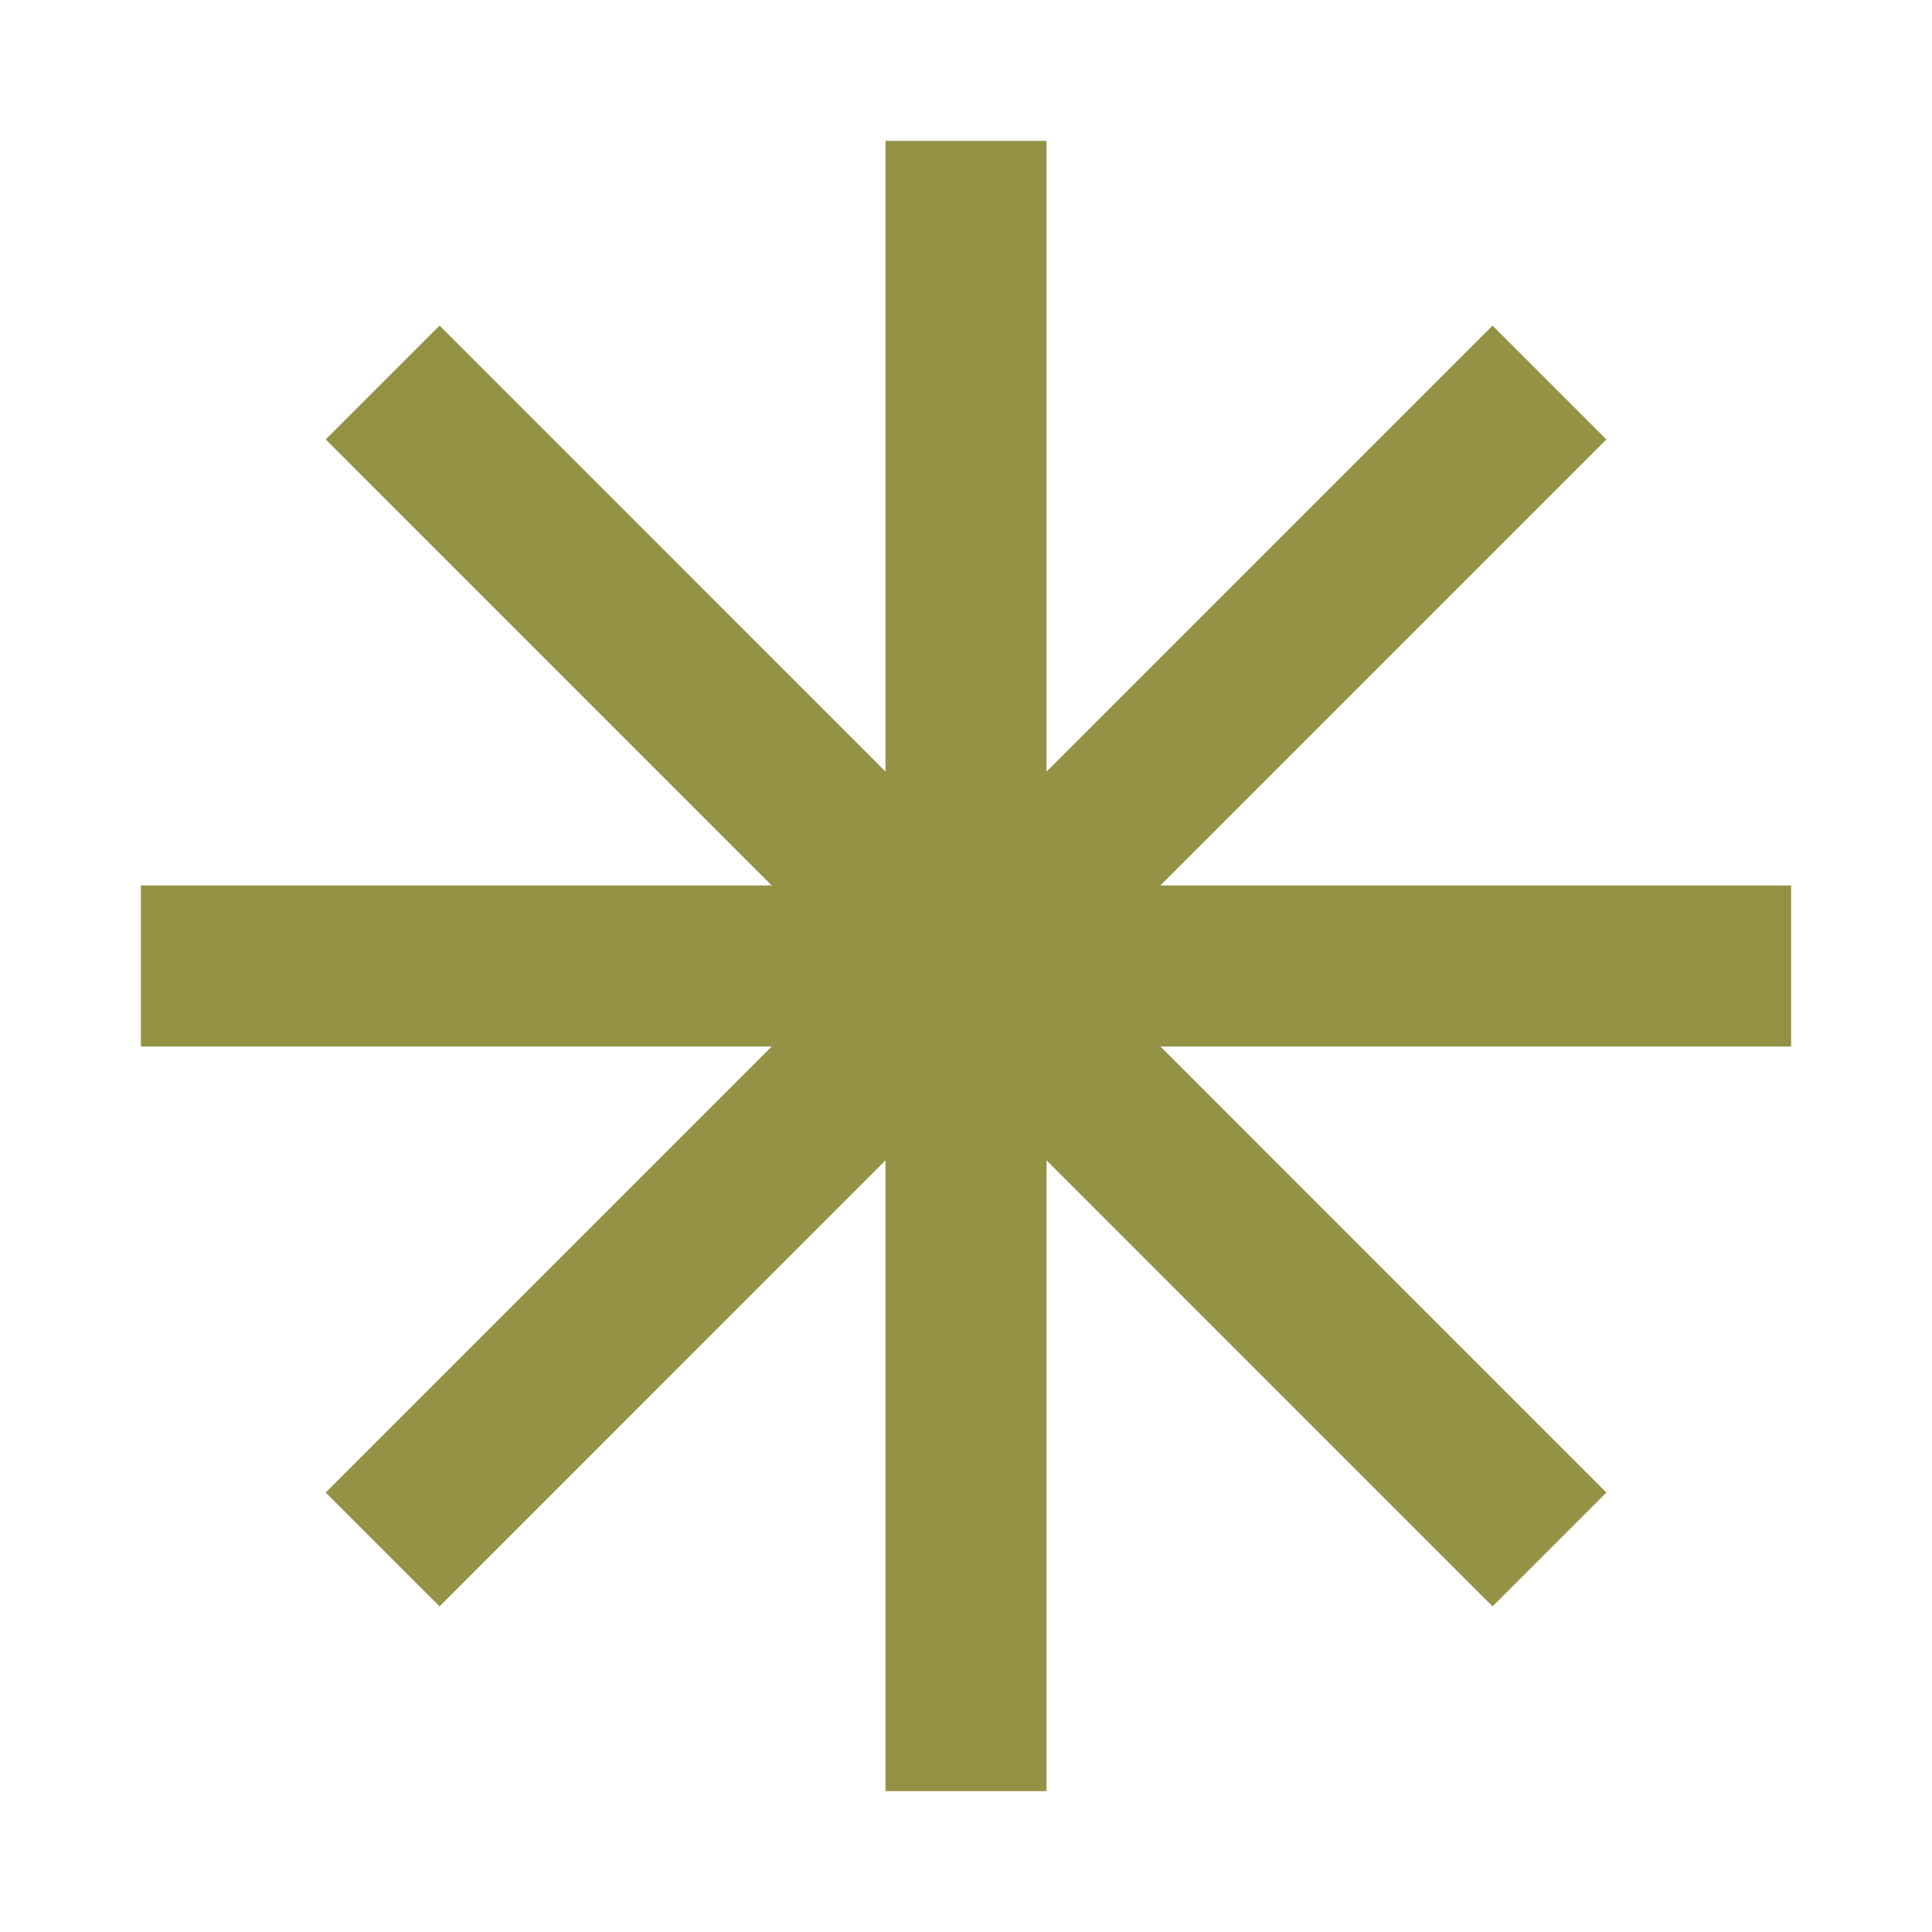 <svg width="24" height="24" viewBox="0 0 24 24" fill="none" xmlns="http://www.w3.org/2000/svg">
<path d="M12 2.75V21.25M21.25 12L2.75 12M18.541 5.459L5.46 18.541M18.541 18.541L5.46 5.459" stroke="#949245" stroke-width="2" stroke-linecap="square"/>
</svg>
